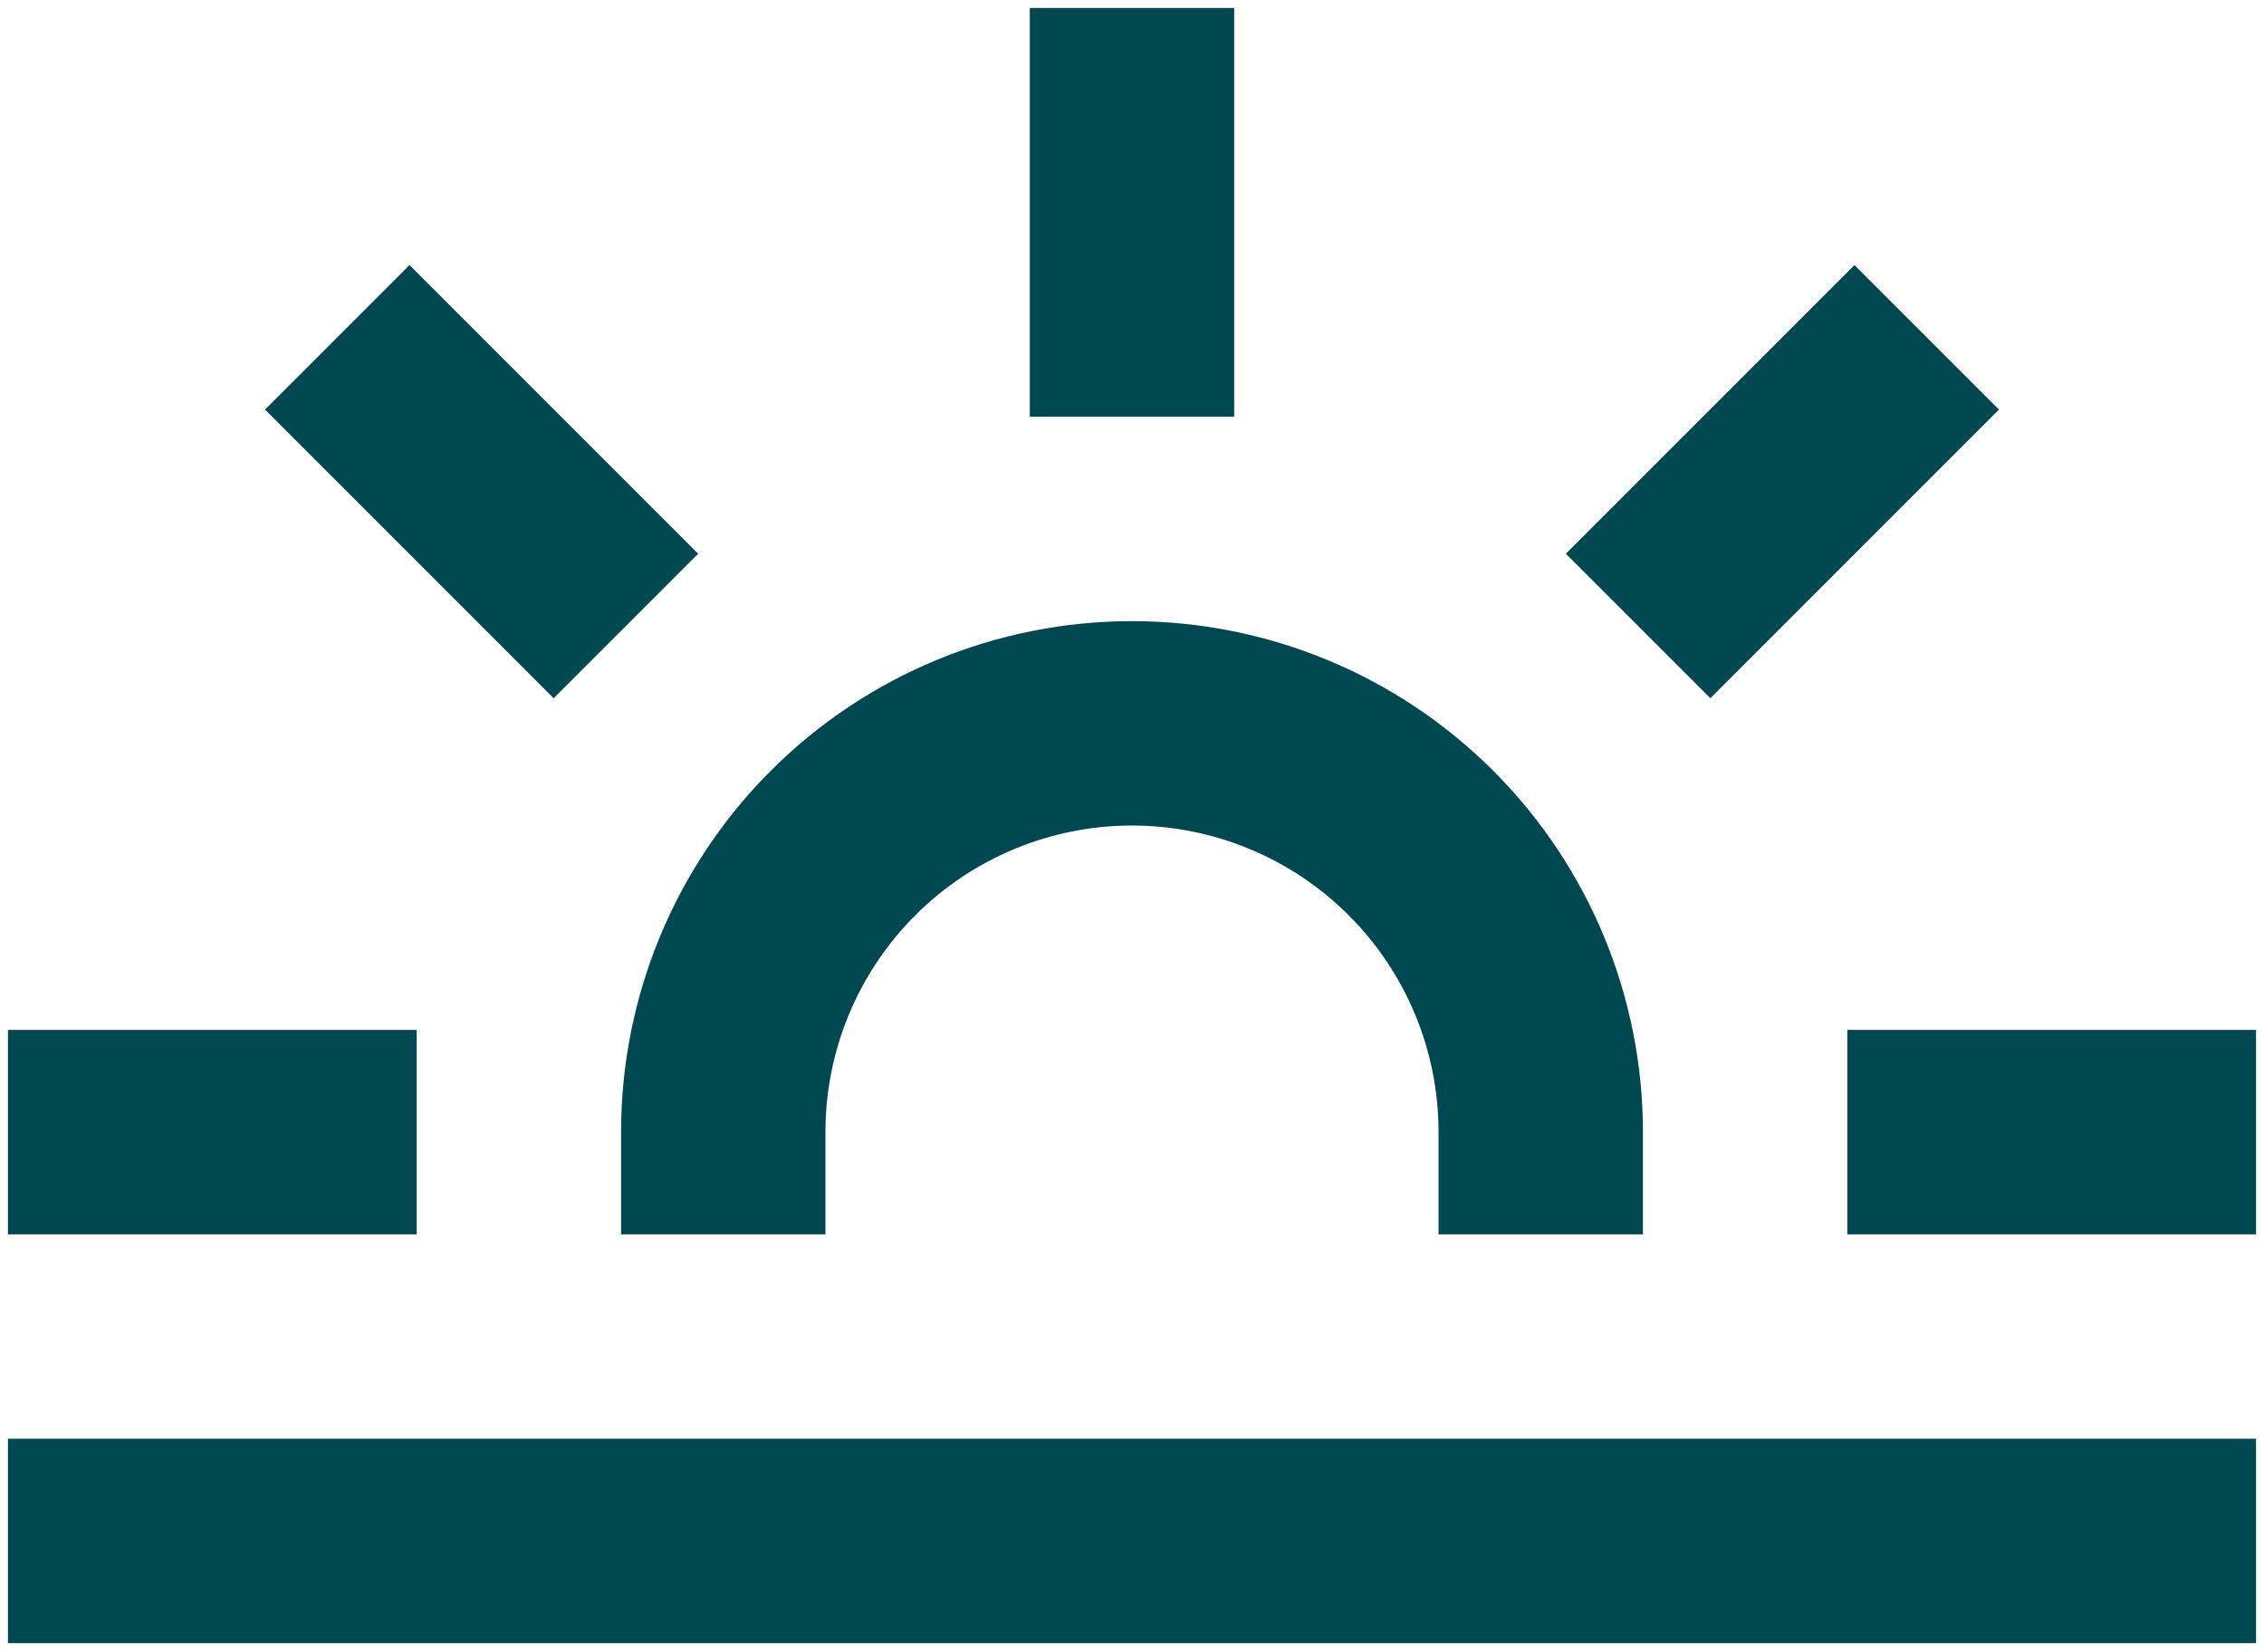 <svg width="185" height="135" viewBox="0 0 185 135" fill="none" xmlns="http://www.w3.org/2000/svg">
<path d="M33.465 33.465L45.239 45.239M9 92.5H25.7M159.3 92.5H176M151.535 33.465L139.761 45.239M176 125.9H9M125.9 92.5C125.9 83.641 122.381 75.146 116.117 68.883C109.854 62.619 101.359 59.1 92.5 59.1C83.641 59.1 75.146 62.619 68.883 68.883C62.619 75.146 59.1 83.641 59.1 92.5M92.5 9V25.7" stroke="#004851" stroke-width="16.7" stroke-linecap="square" stroke-linejoin="round"/>
</svg>
